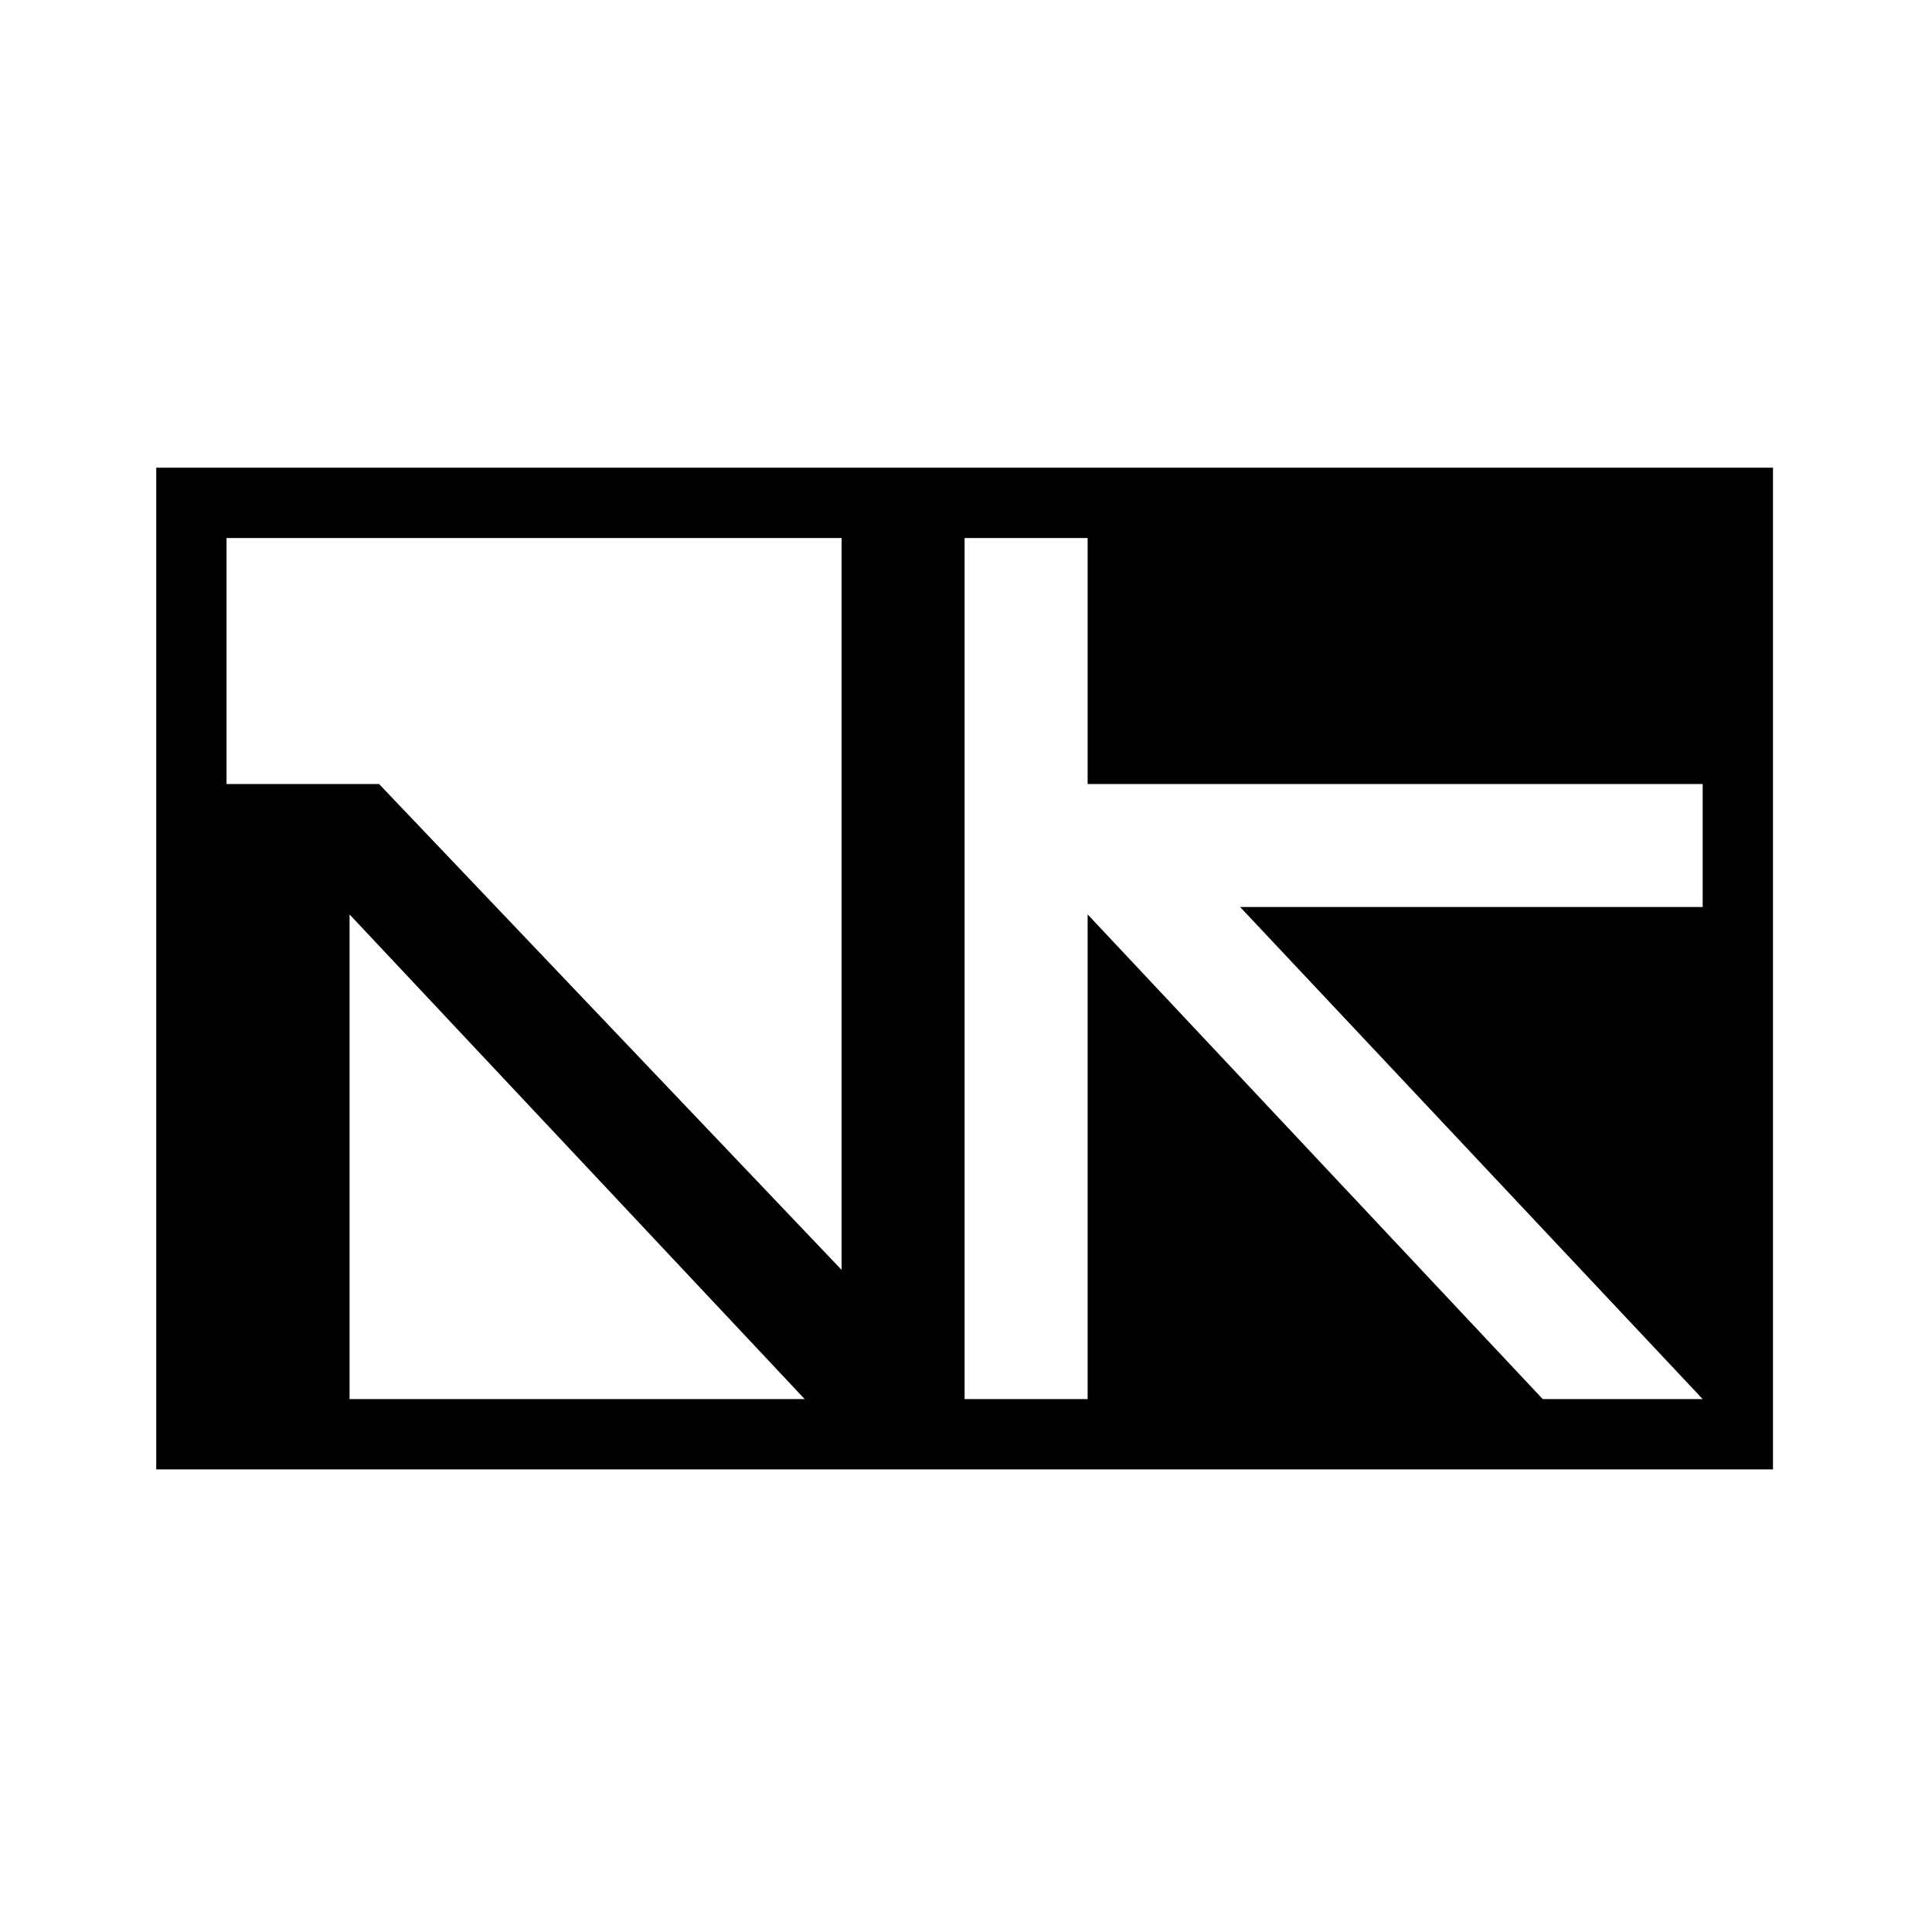 <?xml version="1.0" encoding="utf-8"?>
<!-- Generator: Adobe Illustrator 17.1.0, SVG Export Plug-In . SVG Version: 6.00 Build 0)  -->
<!DOCTYPE svg PUBLIC "-//W3C//DTD SVG 1.1//EN" "http://www.w3.org/Graphics/SVG/1.1/DTD/svg11.dtd">
<svg version="1.1" id="Layer_1" xmlns="http://www.w3.org/2000/svg" xmlns:xlink="http://www.w3.org/1999/xlink" x="0px" y="0px"
	 viewBox="0 0 478 478" enable-background="new 0 0 478 478" xml:space="preserve">
<path d="M421.262,346.151h-39.57L269.094,226.239v119.912h-30.439V133.111h30.439v60.871h152.169v30.428H306.829L421.262,346.151z
	 M38.655,115.718v247.826h400V115.718H38.655z M208.218,133.111v181.068L93.79,193.982H56.047v-60.871H208.218z M86.484,346.151
	V226.239l112.604,119.912H86.484z"/>
</svg>
